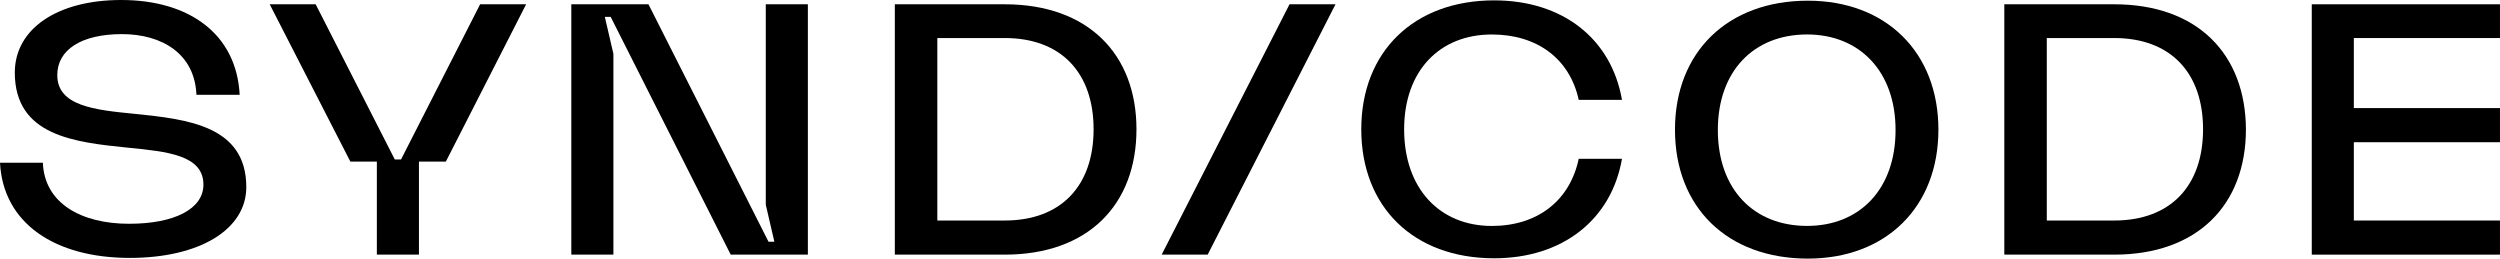 <svg width="116" height="12" viewBox="0 0 116 12" fill="none" xmlns="http://www.w3.org/2000/svg">
<g clip-path="url(#clip0_556_1738)">
<path d="M46.62 0.199H41.52V11.815H46.62C50.489 11.815 52.732 9.499 52.732 5.999C52.732 2.515 50.489 0.199 46.62 0.199ZM46.62 10.232H43.492V1.765H46.62C49.242 1.765 50.743 3.382 50.743 5.999C50.743 8.615 49.242 10.232 46.62 10.232Z" fill="black"/>
<path d="M35.532 9.499L35.93 11.215H35.659L30.089 0.199H30.071H26.509V11.815H28.462V2.499L28.064 0.782H28.335L33.905 11.815H33.923H37.485V0.199H35.532V9.499Z" fill="black"/>
<path d="M6.257 5.283C4.376 5.1 2.658 4.917 2.658 3.483C2.658 2.317 3.761 1.583 5.66 1.583C7.522 1.583 9.041 2.5 9.114 4.4H11.121C10.976 1.583 8.788 0 5.624 0C2.64 0 0.687 1.35 0.687 3.367C0.687 6.3 3.454 6.6 5.913 6.85C7.776 7.033 9.439 7.2 9.439 8.567C9.439 9.683 8.119 10.383 5.985 10.383C3.797 10.383 2.061 9.45 1.989 7.55H0C0.145 10.367 2.55 11.967 6.022 11.967C9.258 11.967 11.428 10.65 11.428 8.683C11.428 5.833 8.698 5.533 6.257 5.283Z" fill="black"/>
<path d="M18.608 7.399H18.318L14.647 0.199H12.514L16.257 7.499H17.486V11.815H19.439V7.499H20.687L24.412 0.199H22.278L18.608 7.399Z" fill="black"/>
<path d="M83.885 0.032C80.16 0.032 77.719 2.416 77.719 6.016C77.719 9.616 80.142 11.999 83.885 11.999C87.502 11.999 89.942 9.616 89.942 6.016C89.942 2.416 87.502 0.032 83.885 0.032ZM83.849 10.482C81.371 10.482 79.708 8.782 79.708 6.032C79.708 3.299 81.371 1.599 83.849 1.599C86.272 1.599 87.954 3.299 87.954 6.032C87.954 8.799 86.272 10.482 83.849 10.482Z" fill="black"/>
<path d="M115.999 1.765V0.199H107.266V11.815H115.999V10.232H109.218V6.599H115.999V5.015H109.218V1.765H115.999Z" fill="black"/>
<path d="M98.099 0.199H93V11.815H98.099C101.969 11.815 104.211 9.499 104.211 5.999C104.193 2.515 101.969 0.199 98.099 0.199ZM98.099 10.232H94.971V1.765H98.099C100.722 1.765 102.222 3.382 102.222 5.999C102.222 8.615 100.722 10.232 98.099 10.232Z" fill="black"/>
<path d="M69.221 1.6C71.336 1.6 72.837 2.734 73.253 4.634H75.26C74.772 1.817 72.53 0.017 69.329 0.017C65.604 0.017 63.163 2.4 63.163 6C63.163 9.6 65.586 11.984 69.329 11.984C72.512 11.984 74.772 10.184 75.26 7.367H73.253C72.837 9.334 71.318 10.484 69.221 10.484C66.816 10.484 65.152 8.767 65.152 6C65.152 3.284 66.798 1.6 69.221 1.6Z" fill="black"/>
<path d="M53.902 11.815H56.036L61.967 0.199H59.834L53.902 11.815Z" fill="black"/>
</g>
<defs>
<clipPath id="clip0_556_1738">
<rect width="116" height="12" fill="white"/>
</clipPath>
</defs>
</svg>
